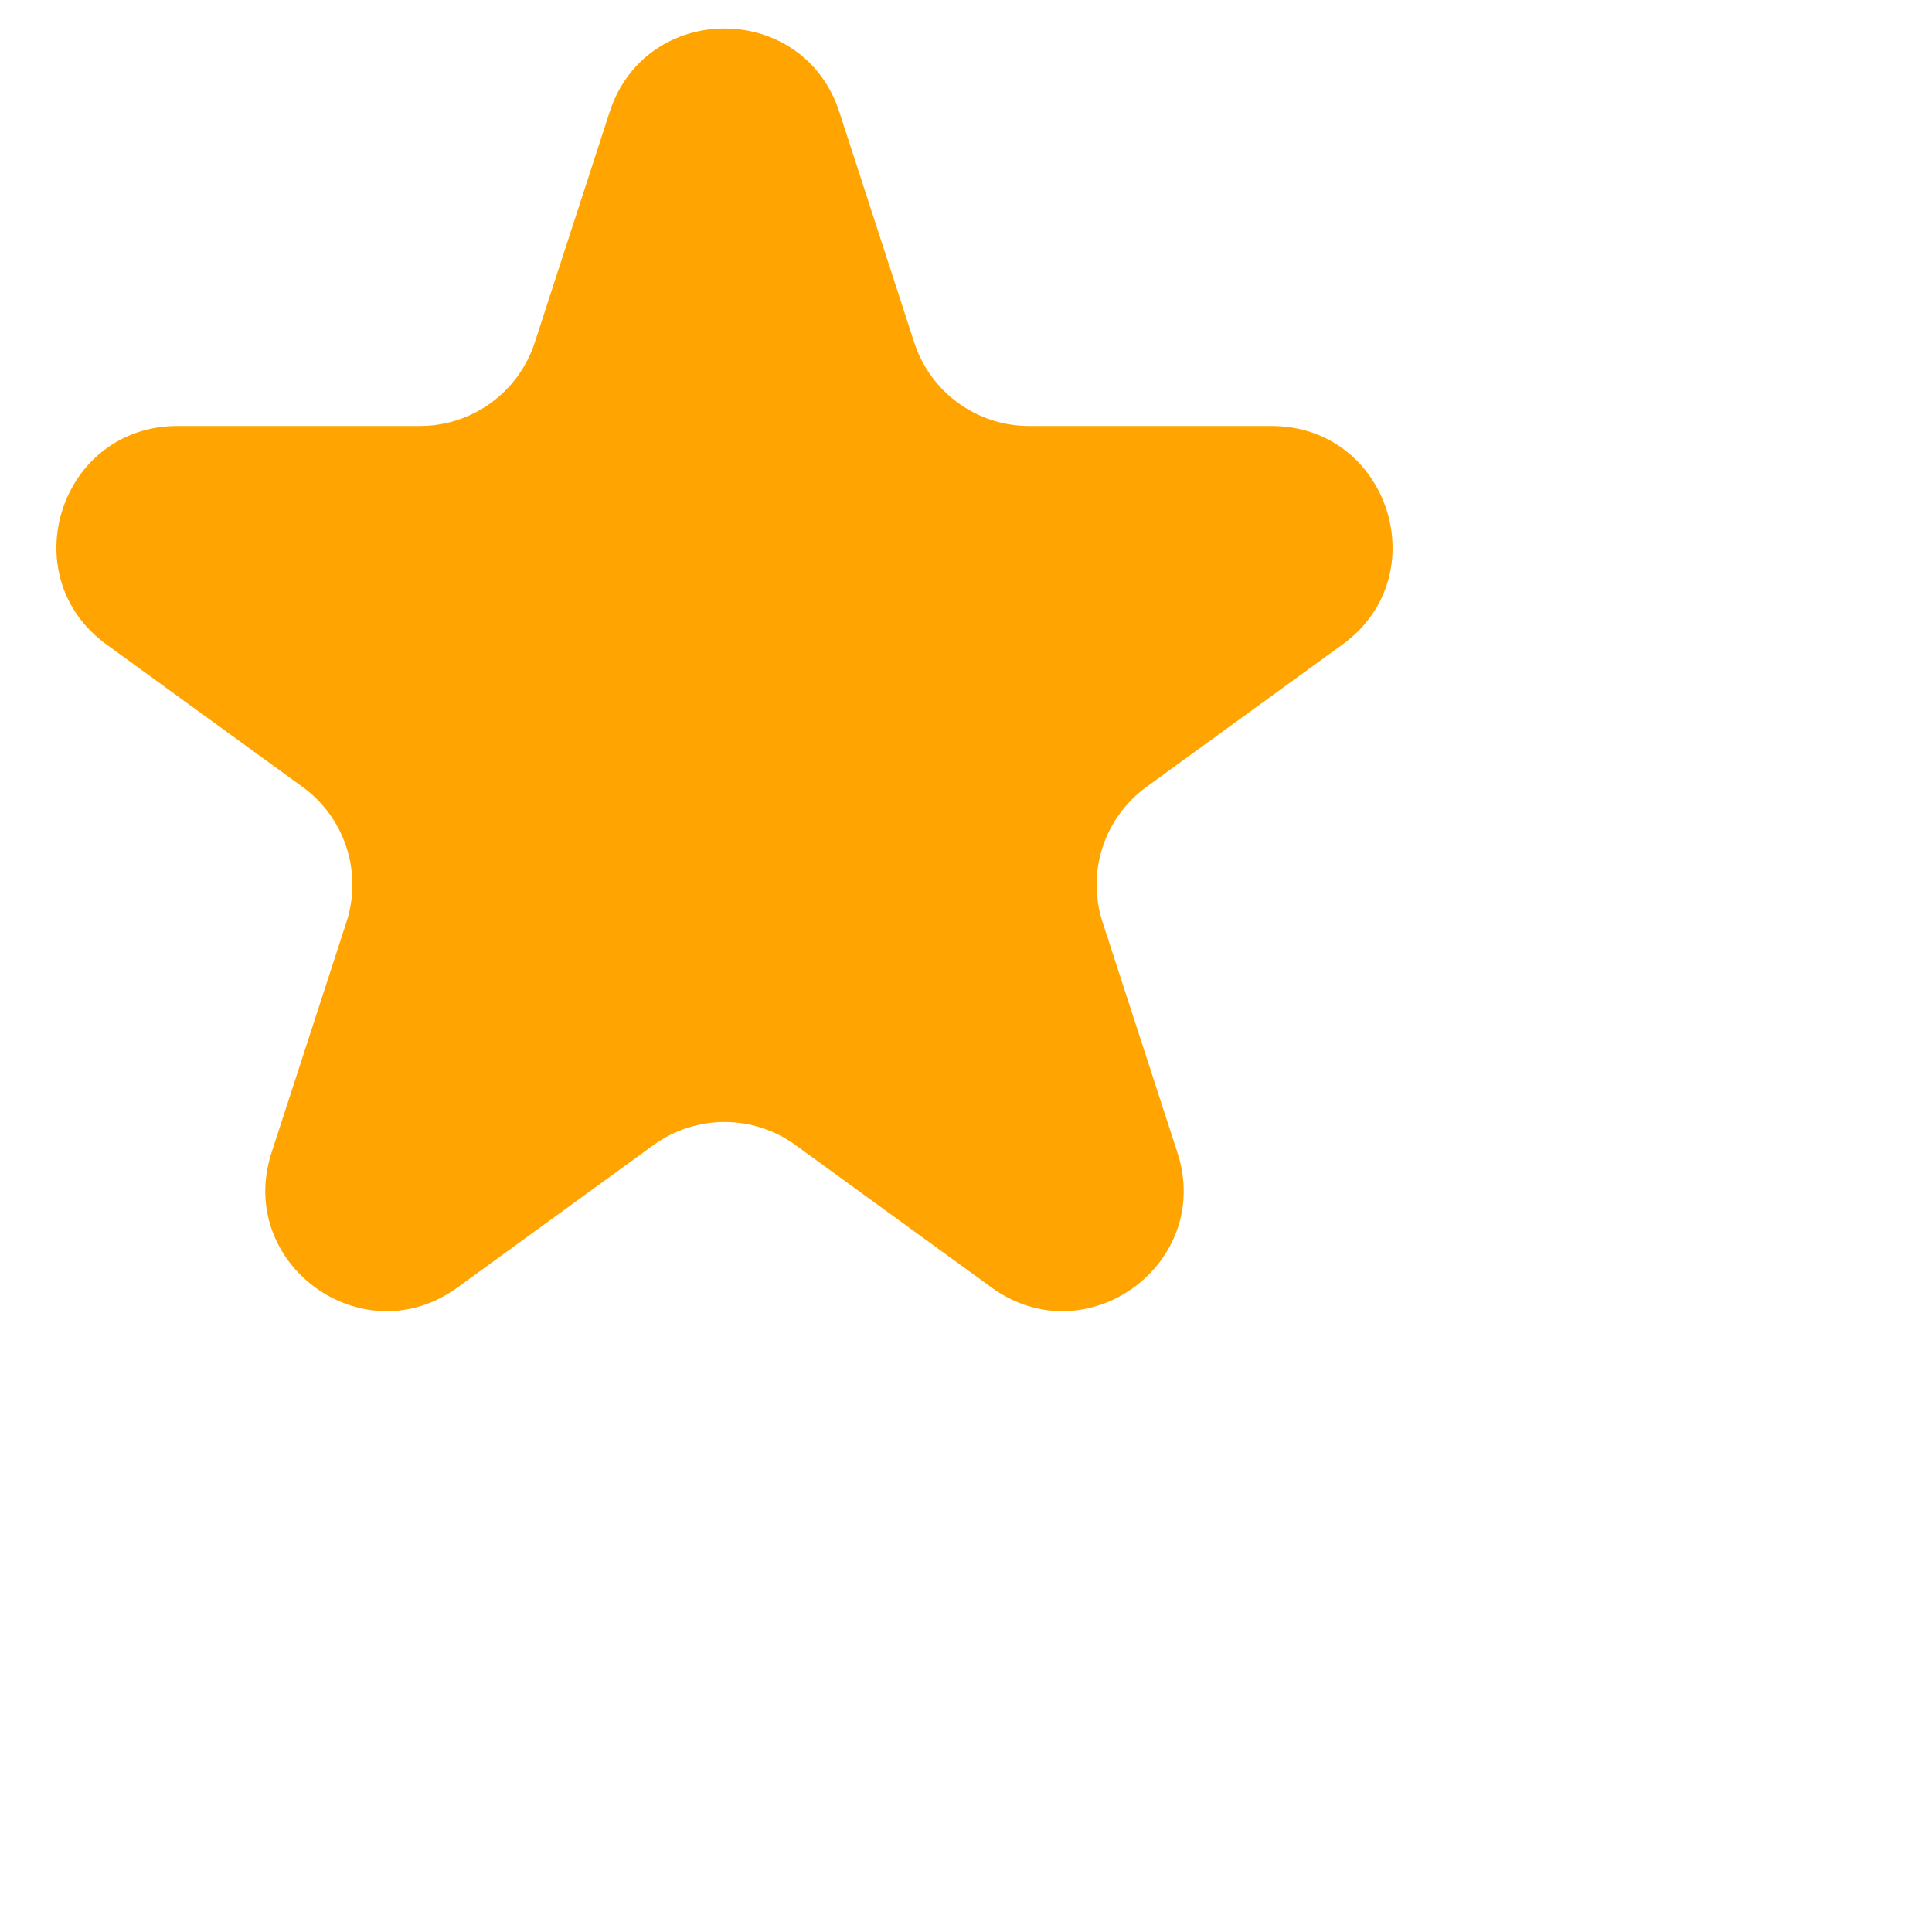 <svg width="32" height="32" viewBox="0 0 32 32" fill="none" xmlns="http://www.w3.org/2000/svg">
    <path
        d="M10.098 1.854C10.697 0.011 13.303 0.011 13.902 1.854L15.143 5.674C15.411 6.498 16.179 7.056 17.045 7.056H21.061C22.999 7.056 23.805 9.535 22.237 10.674L18.988 13.034C18.287 13.544 17.994 14.447 18.261 15.271L19.502 19.09C20.101 20.933 17.992 22.465 16.425 21.326L13.176 18.966C12.475 18.456 11.525 18.456 10.824 18.966L7.575 21.326C6.008 22.465 3.899 20.933 4.498 19.09L5.739 15.271C6.006 14.447 5.713 13.544 5.012 13.034L1.763 10.674C0.195 9.535 1.001 7.056 2.938 7.056H6.955C7.821 7.056 8.589 6.498 8.857 5.674L10.098 1.854Z"
        fill="#FFA400" />
</svg>